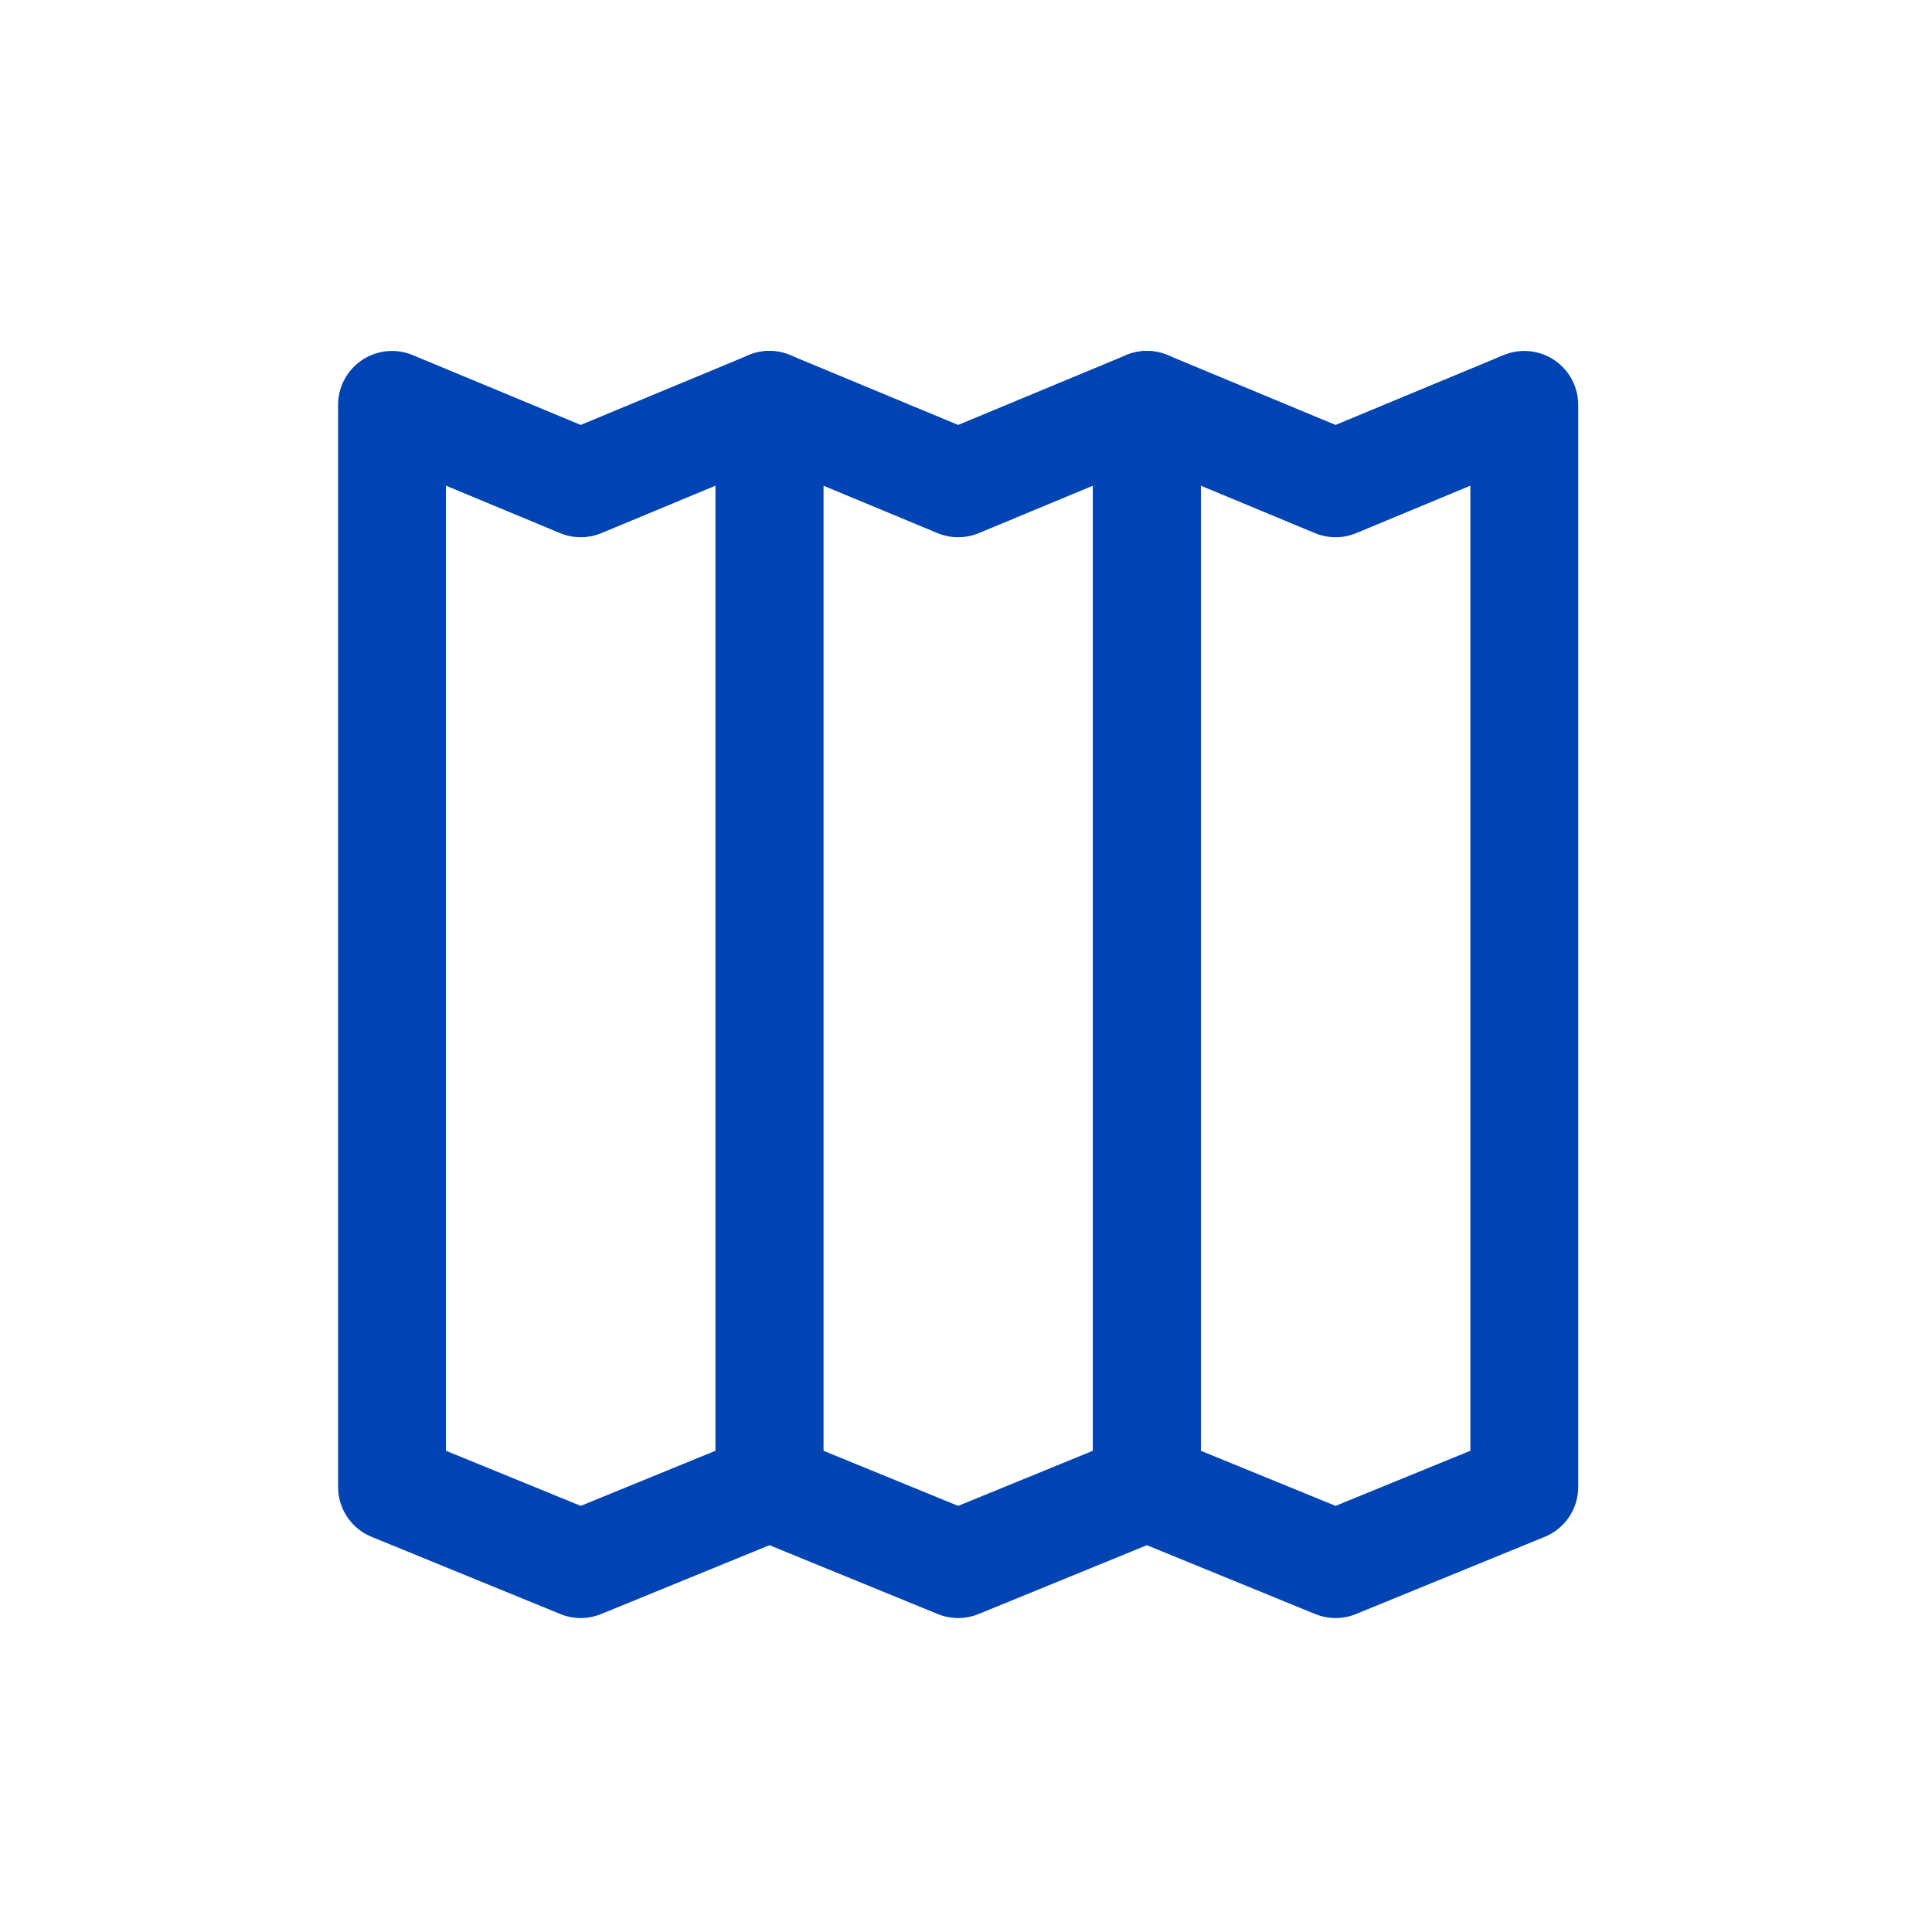 <svg width="80" height="80" viewBox="0 0 80 80" fill="none" xmlns="http://www.w3.org/2000/svg">
<rect width="80" height="80" fill="white"/>
<rect width="64" height="64" transform="translate(9 8.416)" fill="white"/>
<path d="M16.232 16.765V61.571L24.047 64.767L31.861 61.571V16.765L24.047 20.013L16.232 16.765Z" stroke="#0044B4" stroke-width="4.465" stroke-linejoin="round"/>
<path d="M31.861 16.765V61.571L39.676 64.767L47.49 61.571V16.765L39.676 20.013L31.861 16.765Z" stroke="#0044B4" stroke-width="4.465" stroke-linejoin="round"/>
<path d="M47.489 16.765V61.571L55.303 64.767L63.118 61.571V16.765L55.303 20.013L47.489 16.765Z" stroke="#0044B4" stroke-width="4.465" stroke-linejoin="round"/>
</svg>
